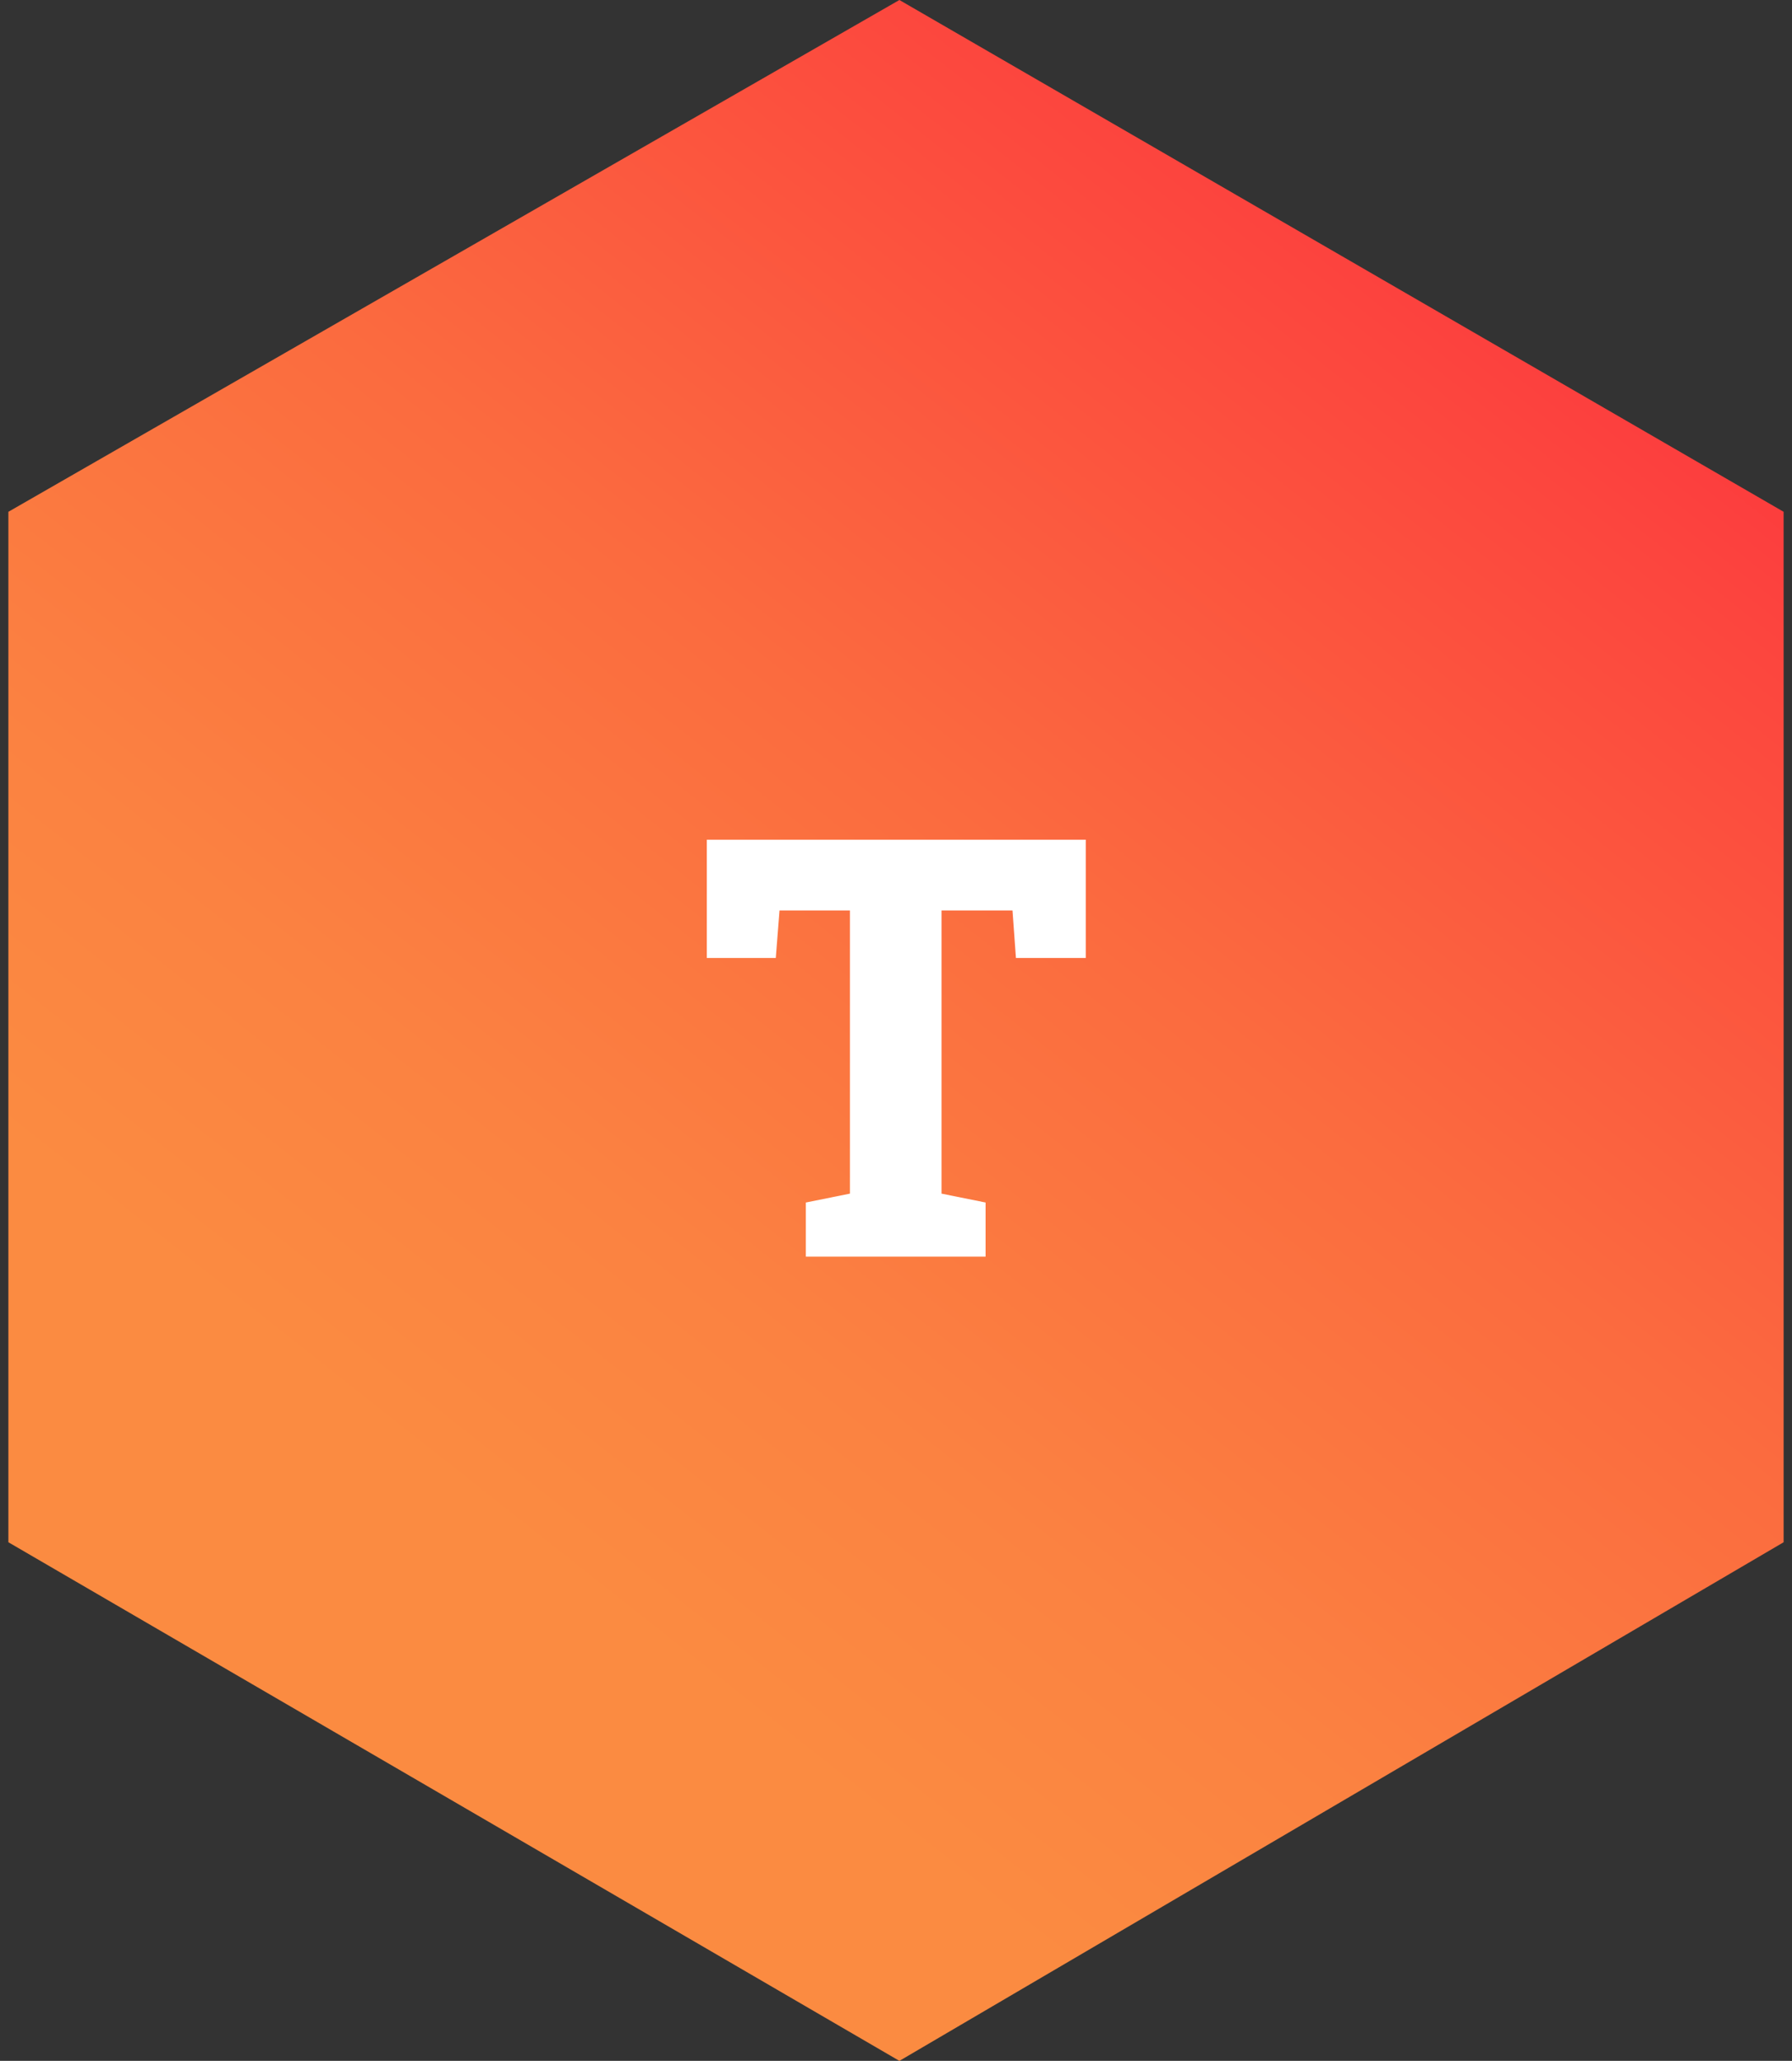<svg xmlns="http://www.w3.org/2000/svg" width="107" height="123" viewBox="0 0 107 123" fill="none"><rect x="0" y="0" width="107" height="123" fill="#333333" stroke="none"/><path d="M106.5 30.546L53.703 0L0.5 30.546V92.046L53.703 123L106.5 92.046V30.546Z" fill="url(#paint0_linear_359_1827)"></path><path d="M48.117 75V71.77L50.749 71.24V54.338H46.545L46.322 57.175H42.204V50.117H64.831V57.175H60.661L60.456 54.338H56.218V71.24L58.849 71.77V75H48.117Z" fill="white"></path><defs><linearGradient id="paint0_linear_359_1827" x1="8.449" y1="89.415" x2="77.677" y2="1.815" gradientUnits="userSpaceOnUse"><stop offset="0.107" stop-color="#FB8B41"></stop><stop offset="0.279" stop-color="#FB8241"></stop><stop offset="0.555" stop-color="#FB6B3F"></stop><stop offset="0.899" stop-color="#FC453E"></stop><stop offset="1" stop-color="#FC383D"></stop></linearGradient></defs></svg>